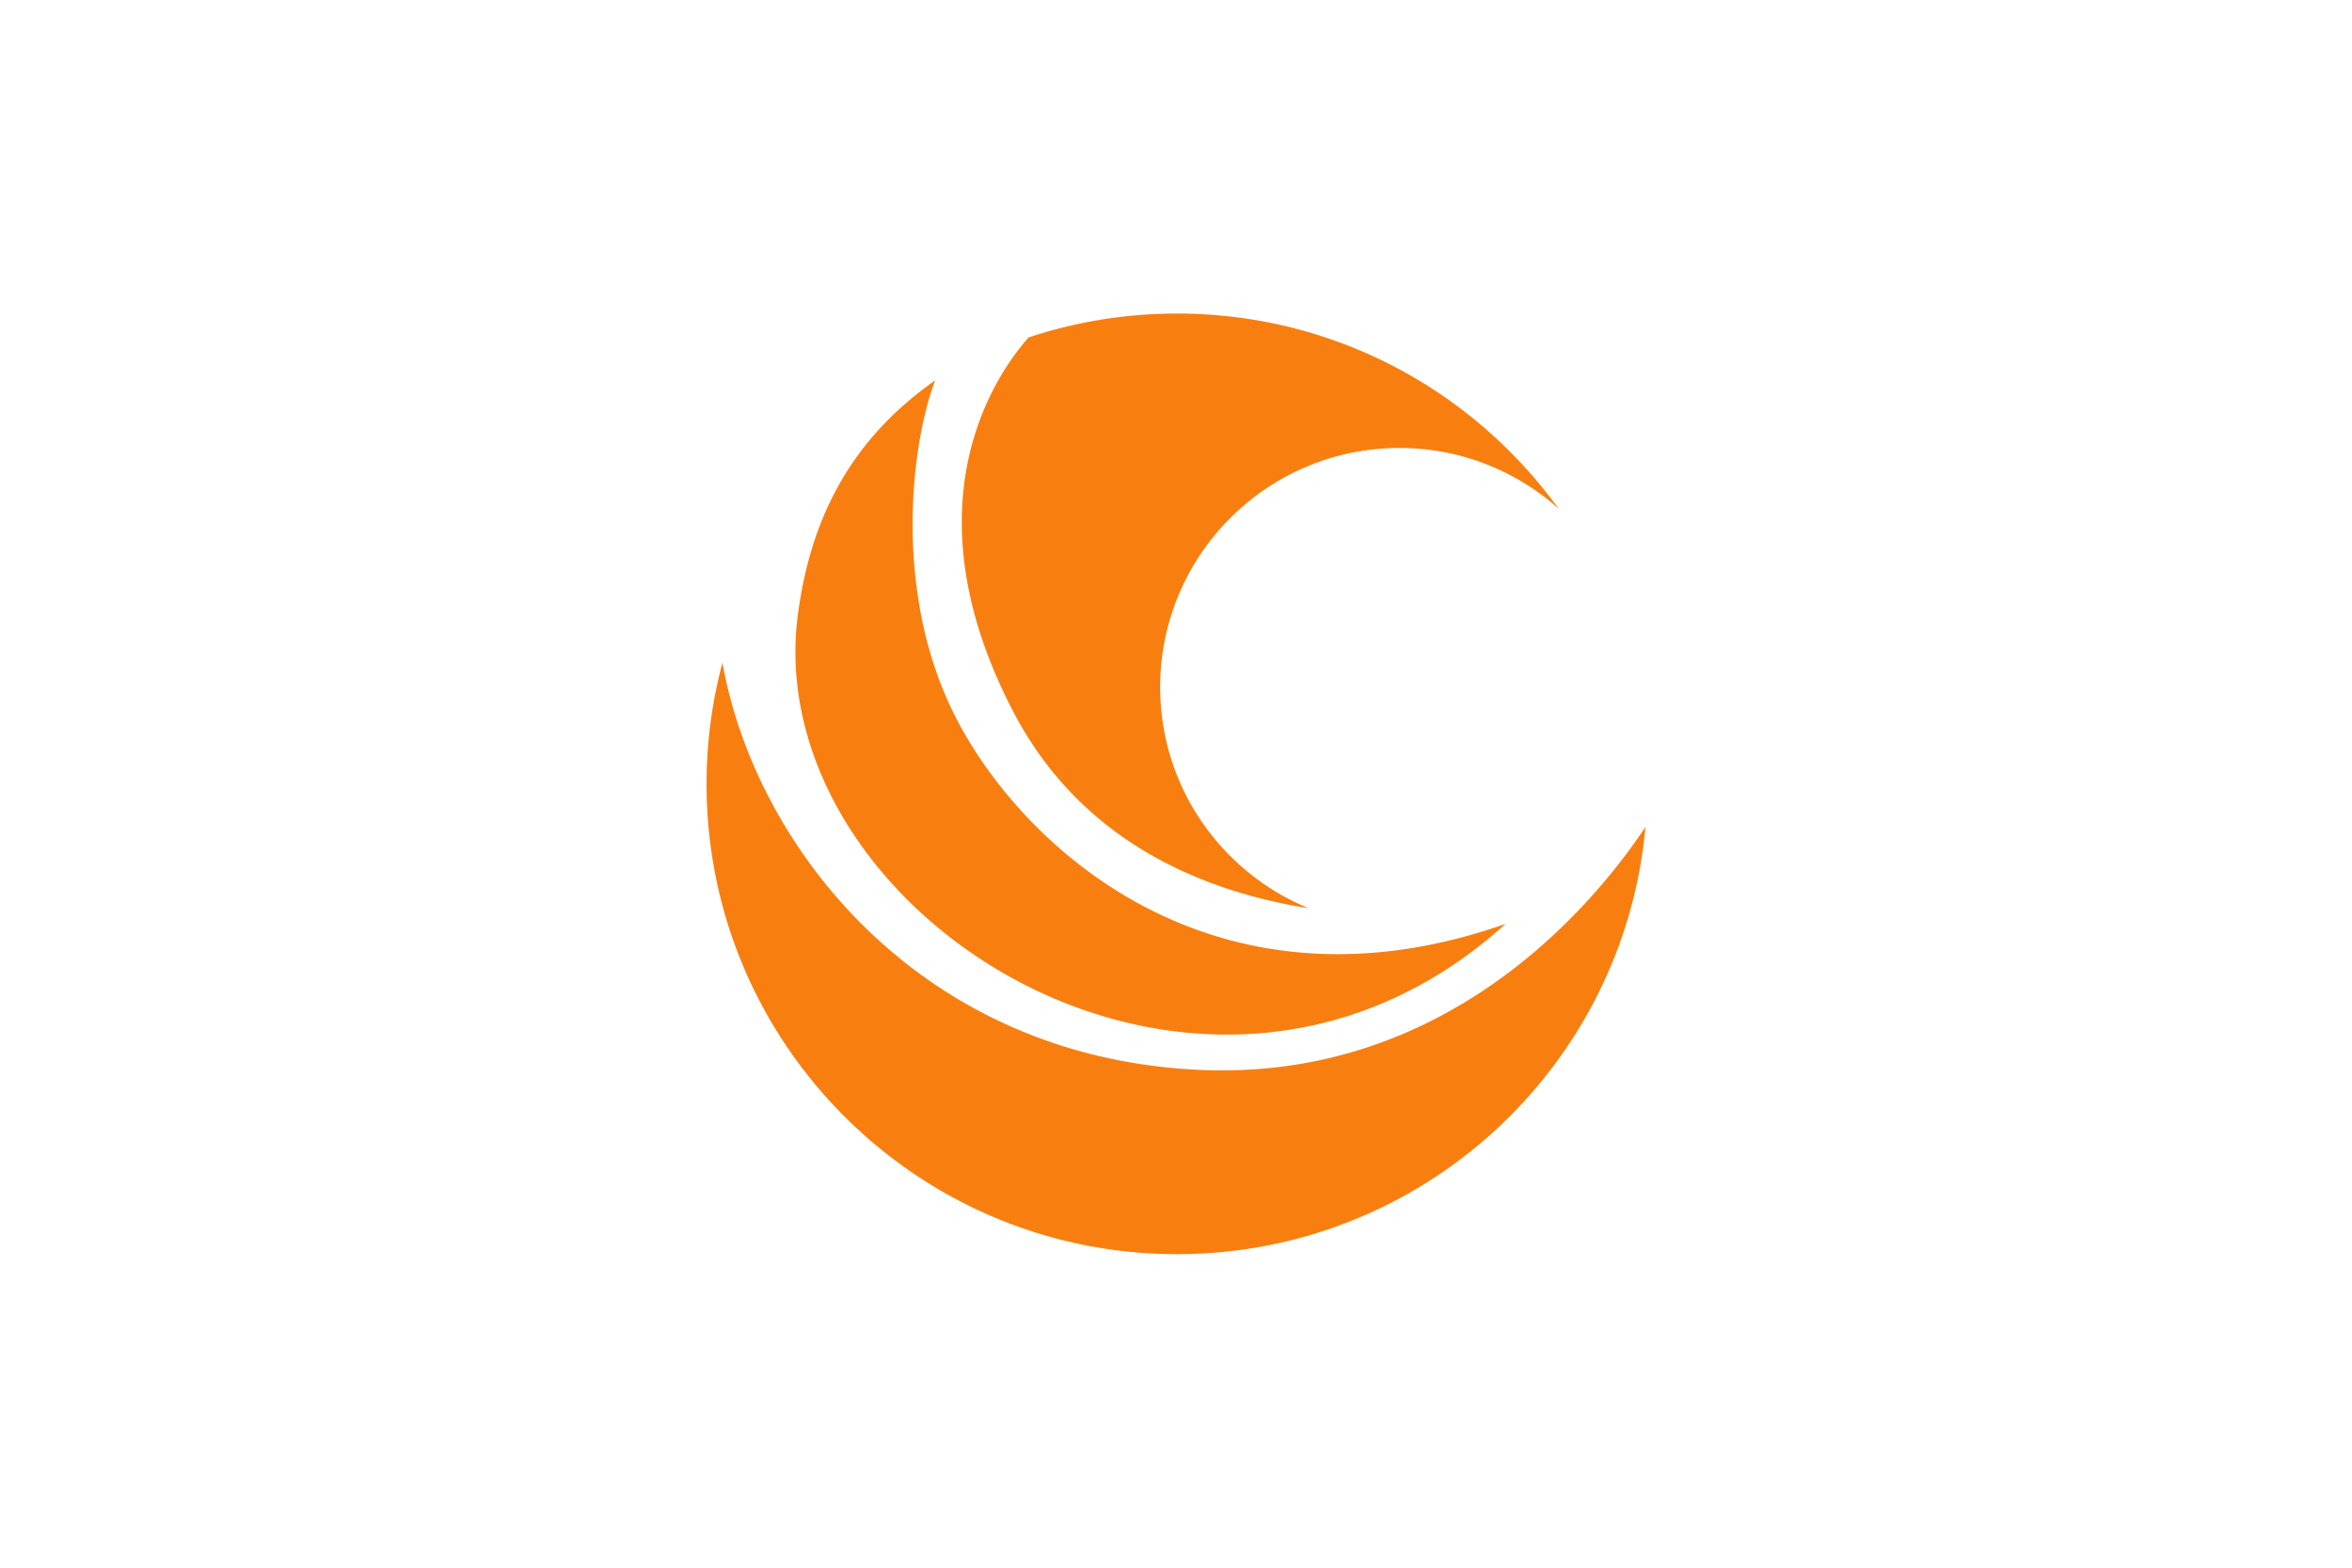 <svg xmlns="http://www.w3.org/2000/svg" width="900" height="600">
<path d="M0 0h900v600H0z" fill="#fff"/>
<path d="M305.42 234.376c-16.013 115.02 154.773 224.165 270.705 119.204-115.637 40.719-191.601-34.79-214.08-86.774-19.903-46.003-12.848-98.47-4.21-121.216-34.013 23.873-47.774 55.069-52.414 88.786m-35.059 65.61c0 99.409 80.605 180.014 180.014 180.014 93.91 0 170.947-71.807 179.262-163.49-18.508 27.843-74.623 97.504-170.974 92.944-107.24-5.043-169.874-85.916-182.213-155.819a179.571 179.571 0 0 0-6.089 46.352m123.228-170.84c-12.205 13.76-47.451 63.491-5.794 143.345 26.073 49.92 72.907 68.75 113.008 75.133-33.342-13.653-56.866-46.431-56.866-84.628 0-50.563 41.04-91.55 91.576-91.55 23.363 0 44.634 8.772 60.809 23.15C563.57 149.399 510.46 120 450.376 120c-19.85 0-38.895 3.219-56.786 9.147" fill="#f87f0f"/>
</svg>